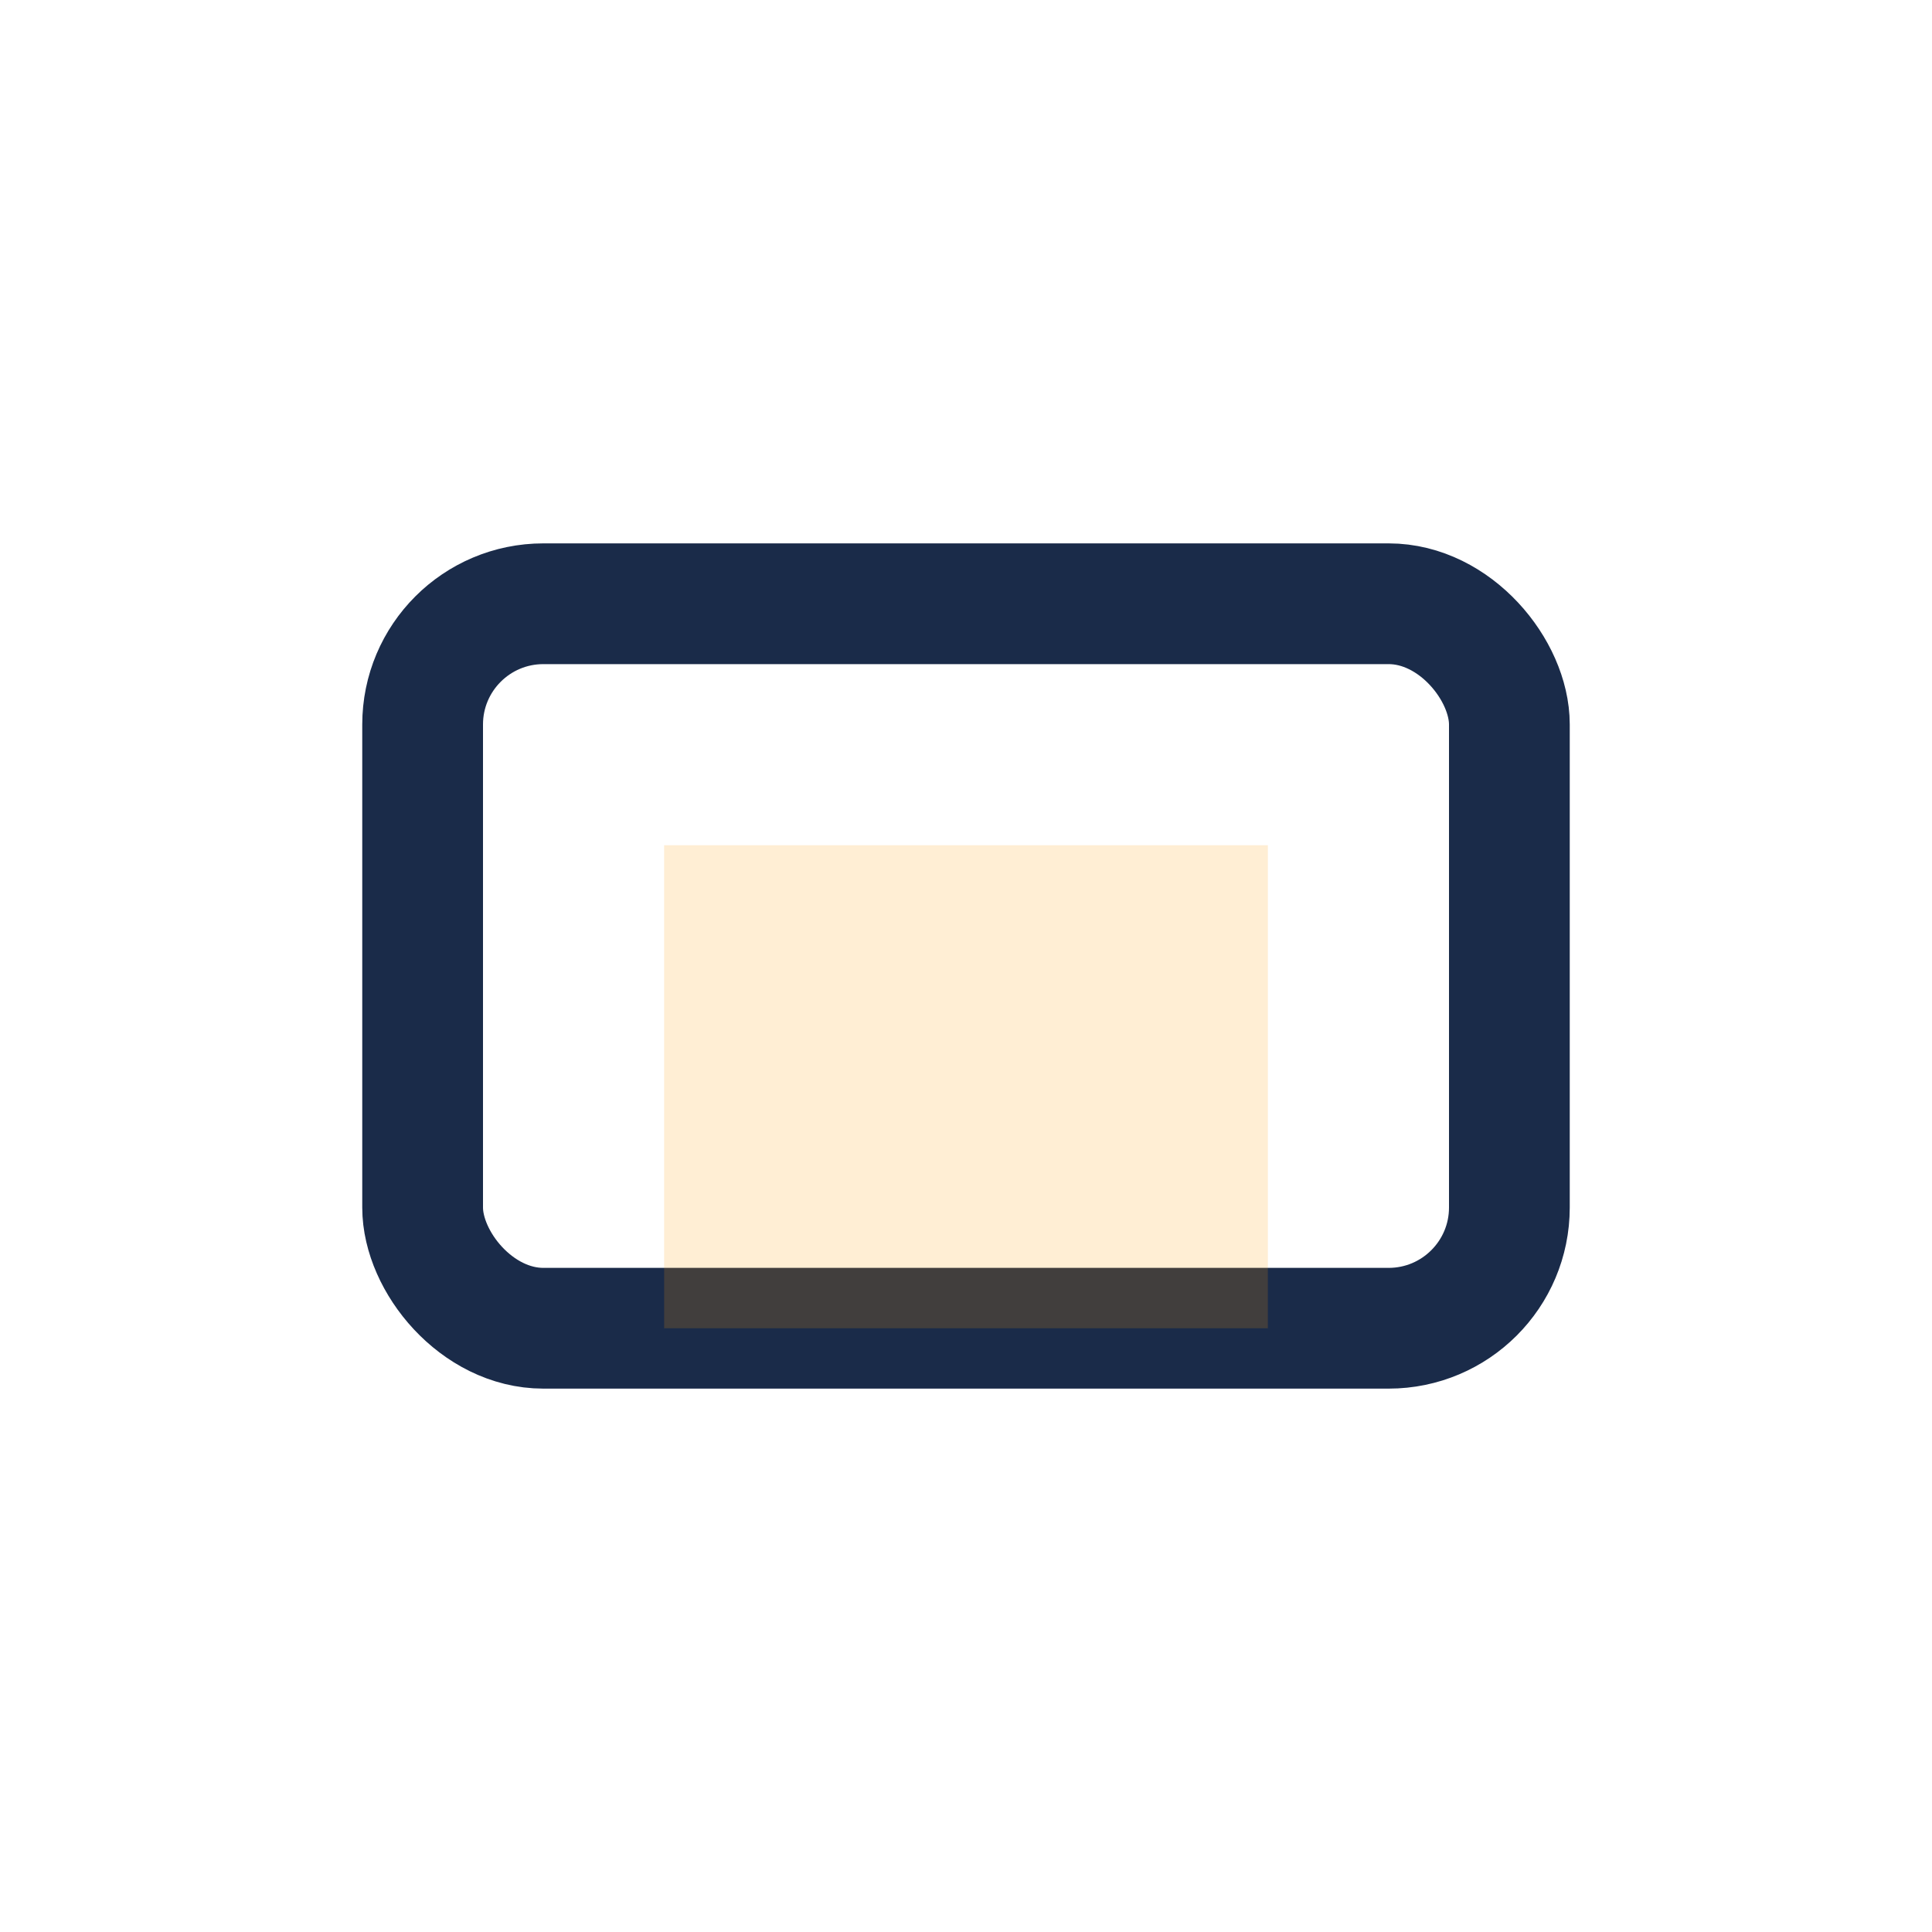 <?xml version="1.0" encoding="UTF-8"?>
<svg xmlns="http://www.w3.org/2000/svg" width="32" height="32" viewBox="0 0 32 32"><rect x="7" y="10" width="18" height="12" rx="2" fill="none" stroke="#1A2B49" stroke-width="2"/><rect x="11" y="14" width="10" height="8" fill="#FF9900" opacity=".17"/></svg>